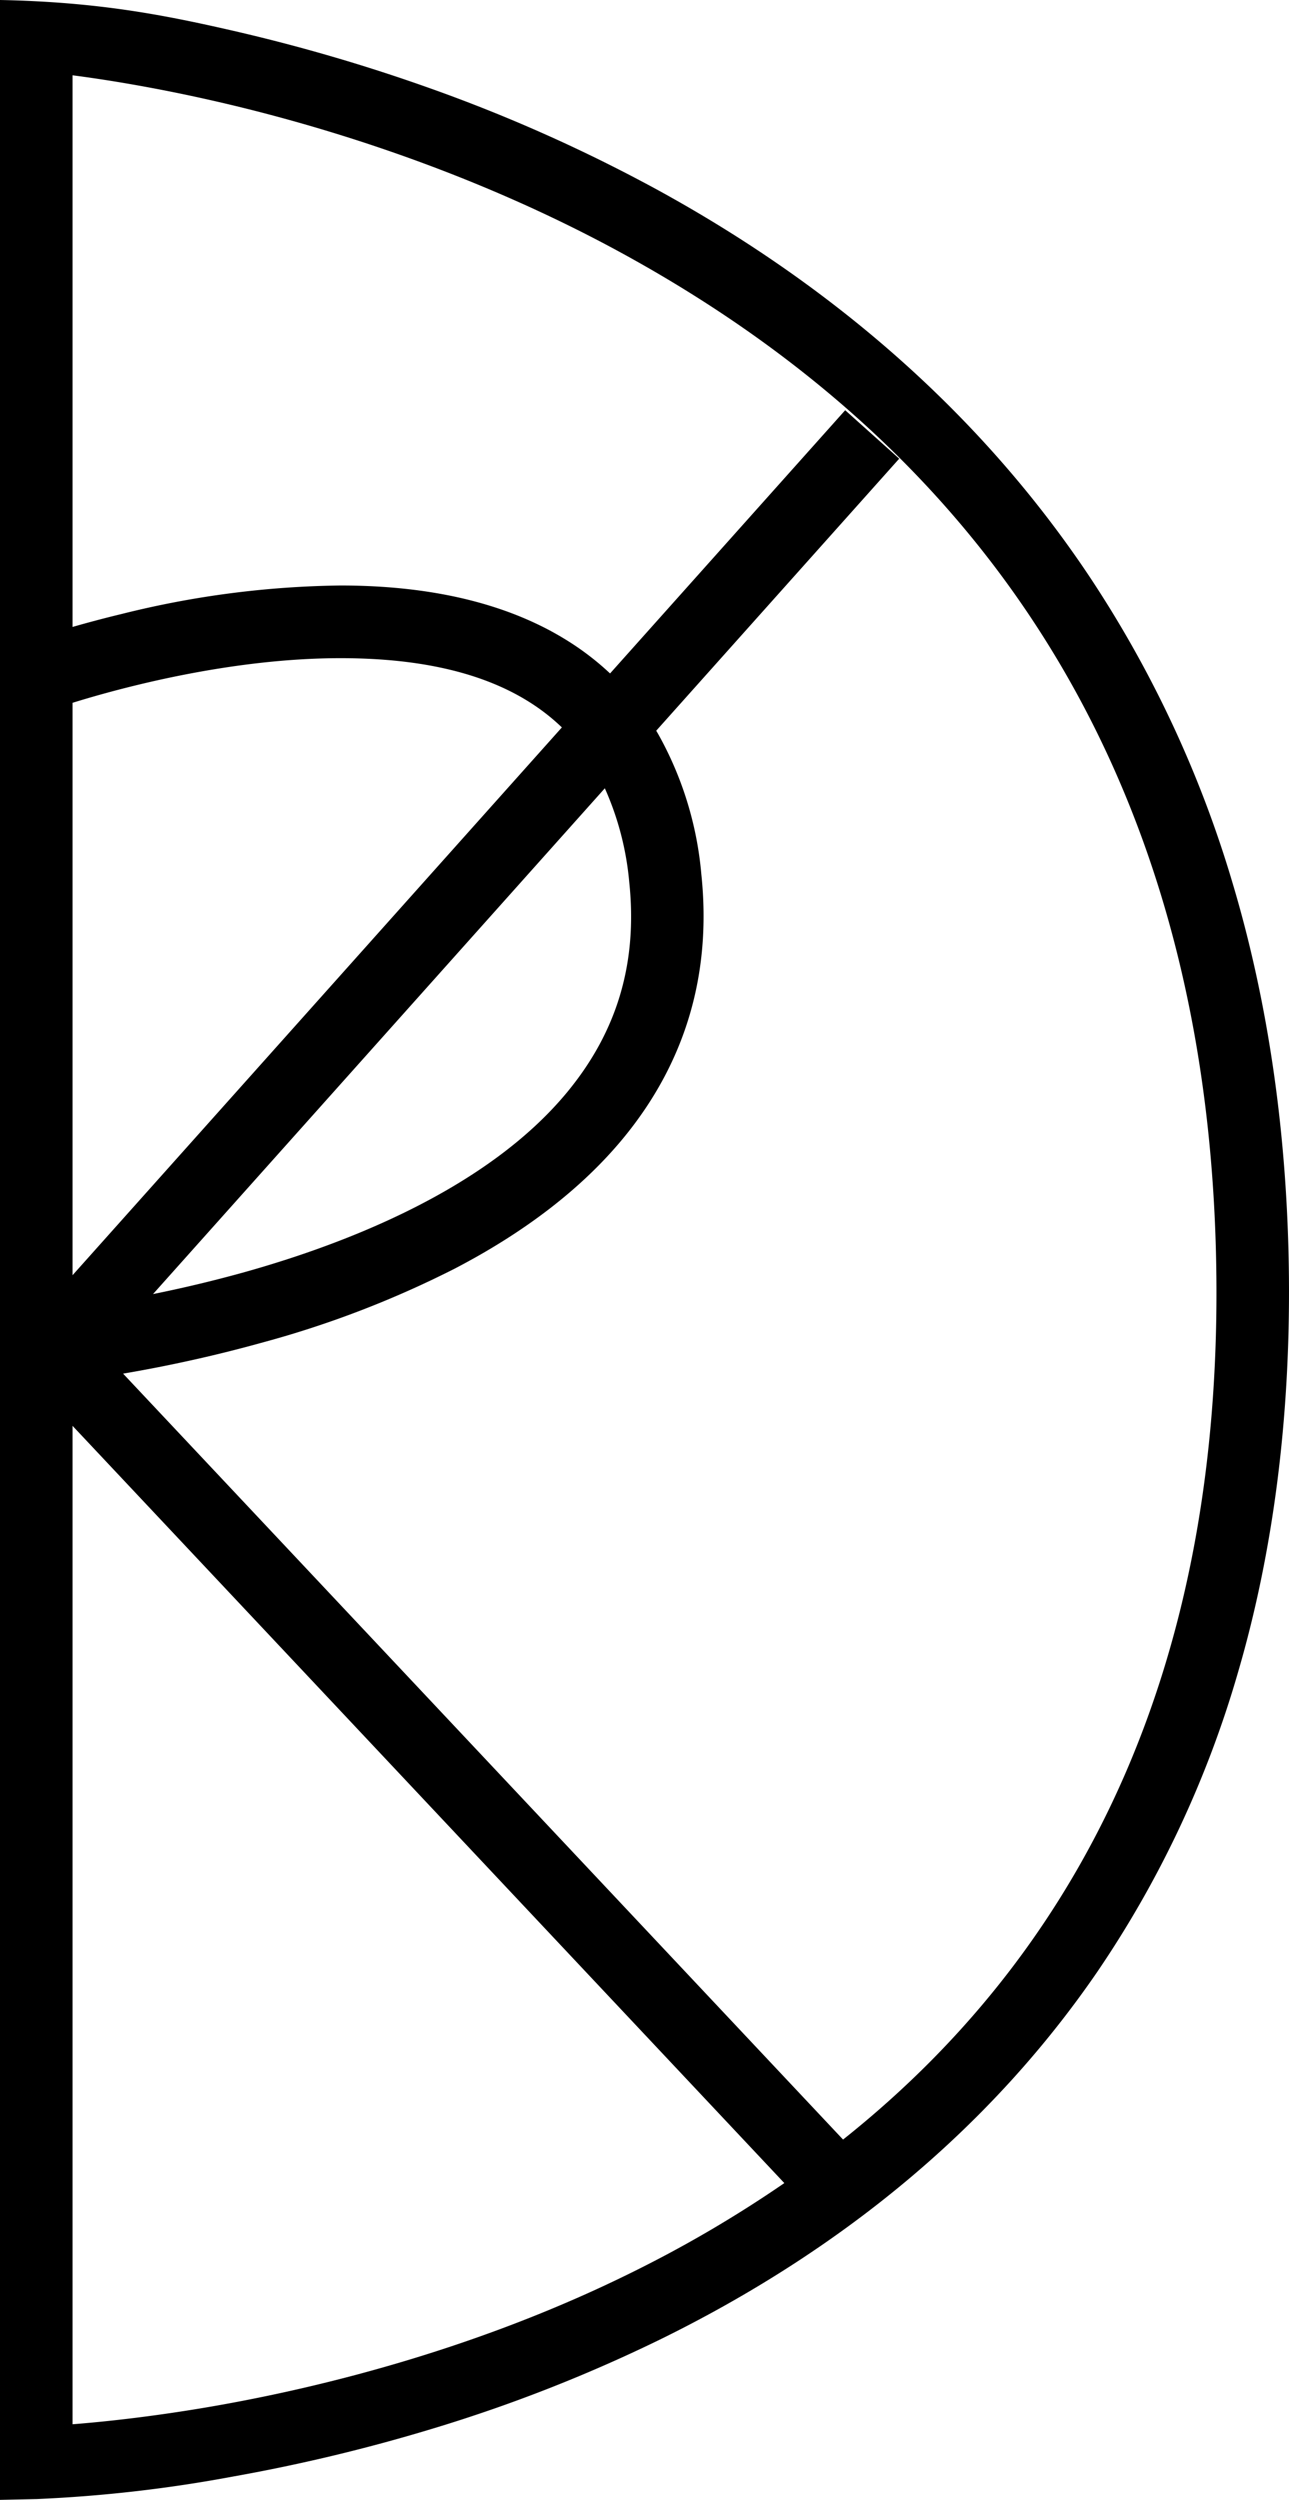 <svg xmlns="http://www.w3.org/2000/svg" width="221.865" height="430.041" viewBox="0 0 221.865 430.041">
  <path id="Union_1" data-name="Union 1" d="M0,238.812V6.214C0,6.139,0,.074,0,0,16.646.335,27.9,2.486,40.1,5.287a304.356,304.356,0,0,1,34.008,9.932A272.689,272.689,0,0,1,113.24,32.7c31.148,17.062,56.067,39.322,74.07,66.163a195.4,195.4,0,0,1,24.76,52.766c6.269,20.866,9.561,43.794,9.783,68.145.22,24.373-2.714,47.178-8.727,67.783a180.346,180.346,0,0,1-24.319,51.736c-17.9,26.058-42.945,47.182-74.429,62.784a261.369,261.369,0,0,1-39.59,15.613,298.982,298.982,0,0,1-34.478,8.3A240.143,240.143,0,0,1,6.375,429.9L0,430.041ZM12.485,417.034c5.676-.445,14.808-1.4,26.036-3.426,17.637-3.186,44.219-9.746,70.677-22.915A210.2,210.2,0,0,0,135,375.546L12.485,245.279Zm132.624-48.975c43.265-34.4,64.845-84.068,64.259-148.173-.73-80.212-35.089-139.5-102.119-176.224-26.294-14.4-52.548-22.2-69.944-26.193-10.646-2.445-19.3-3.8-24.82-4.517v94.9c2.431-.7,5.315-1.477,8.552-2.255a162.3,162.3,0,0,1,37.583-4.877c16.14,0,29.467,3.314,39.61,9.849a47.252,47.252,0,0,1,6.775,5.281l40.47-45.281,9.3,8.333-41.825,46.8q.139.231.276.463a59.942,59.942,0,0,1,7.491,24.247c1.8,17.149-2.744,32.447-13.507,45.466-7.044,8.517-16.8,16.049-29,22.387A172.141,172.141,0,0,1,45.3,230.913,240.118,240.118,0,0,1,21.187,236.3ZM26.337,222.616c4.817-.975,10.2-2.222,15.842-3.8,17.749-4.981,41.774-14.389,55.433-30.922,8.653-10.474,12.152-22.306,10.693-36.17a50.506,50.506,0,0,0-4.2-16.12ZM12.485,219.37,96.71,125.134c-8.294-7.982-20.938-11.912-38.09-11.912-19.075,0-38.019,5.159-46.135,7.68Z" transform="translate(0)"/>
</svg>
